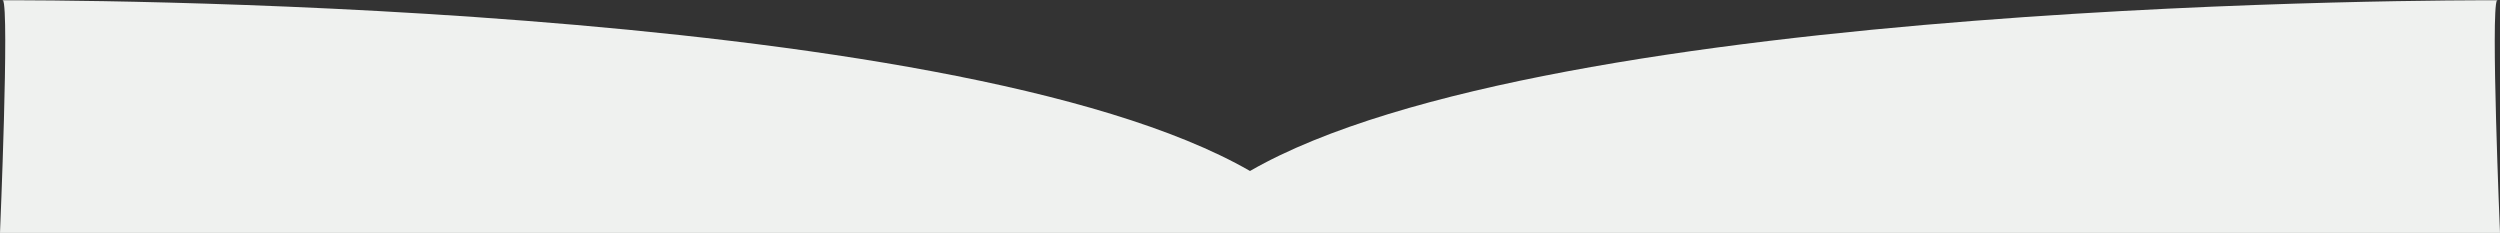 <?xml version="1.0" encoding="UTF-8"?><svg id="b" xmlns="http://www.w3.org/2000/svg" viewBox="0 0 1202 112"><rect x="0" y="0" width="1202" height="112" fill="#333333" stroke="none"/><g id="c"><path d="m1.01.13s.15,0,.42,0c-.13-.17-.26-.18-.42,0Z" fill="#eff1ef"/><path d="m1200.57.13c-15.18-.06-455.25-.99-599.57,82.08C456.67-.86,16.6.07,1.43.13,4.56,4.24,0,112,0,112h1202s-4.56-107.76-1.43-111.87Z" fill="#eff1ef"/><path d="m1200.57.13c.27,0,.42,0,.42,0-.15-.19-.29-.17-.42,0Z" fill="#eff1ef"/></g></svg>